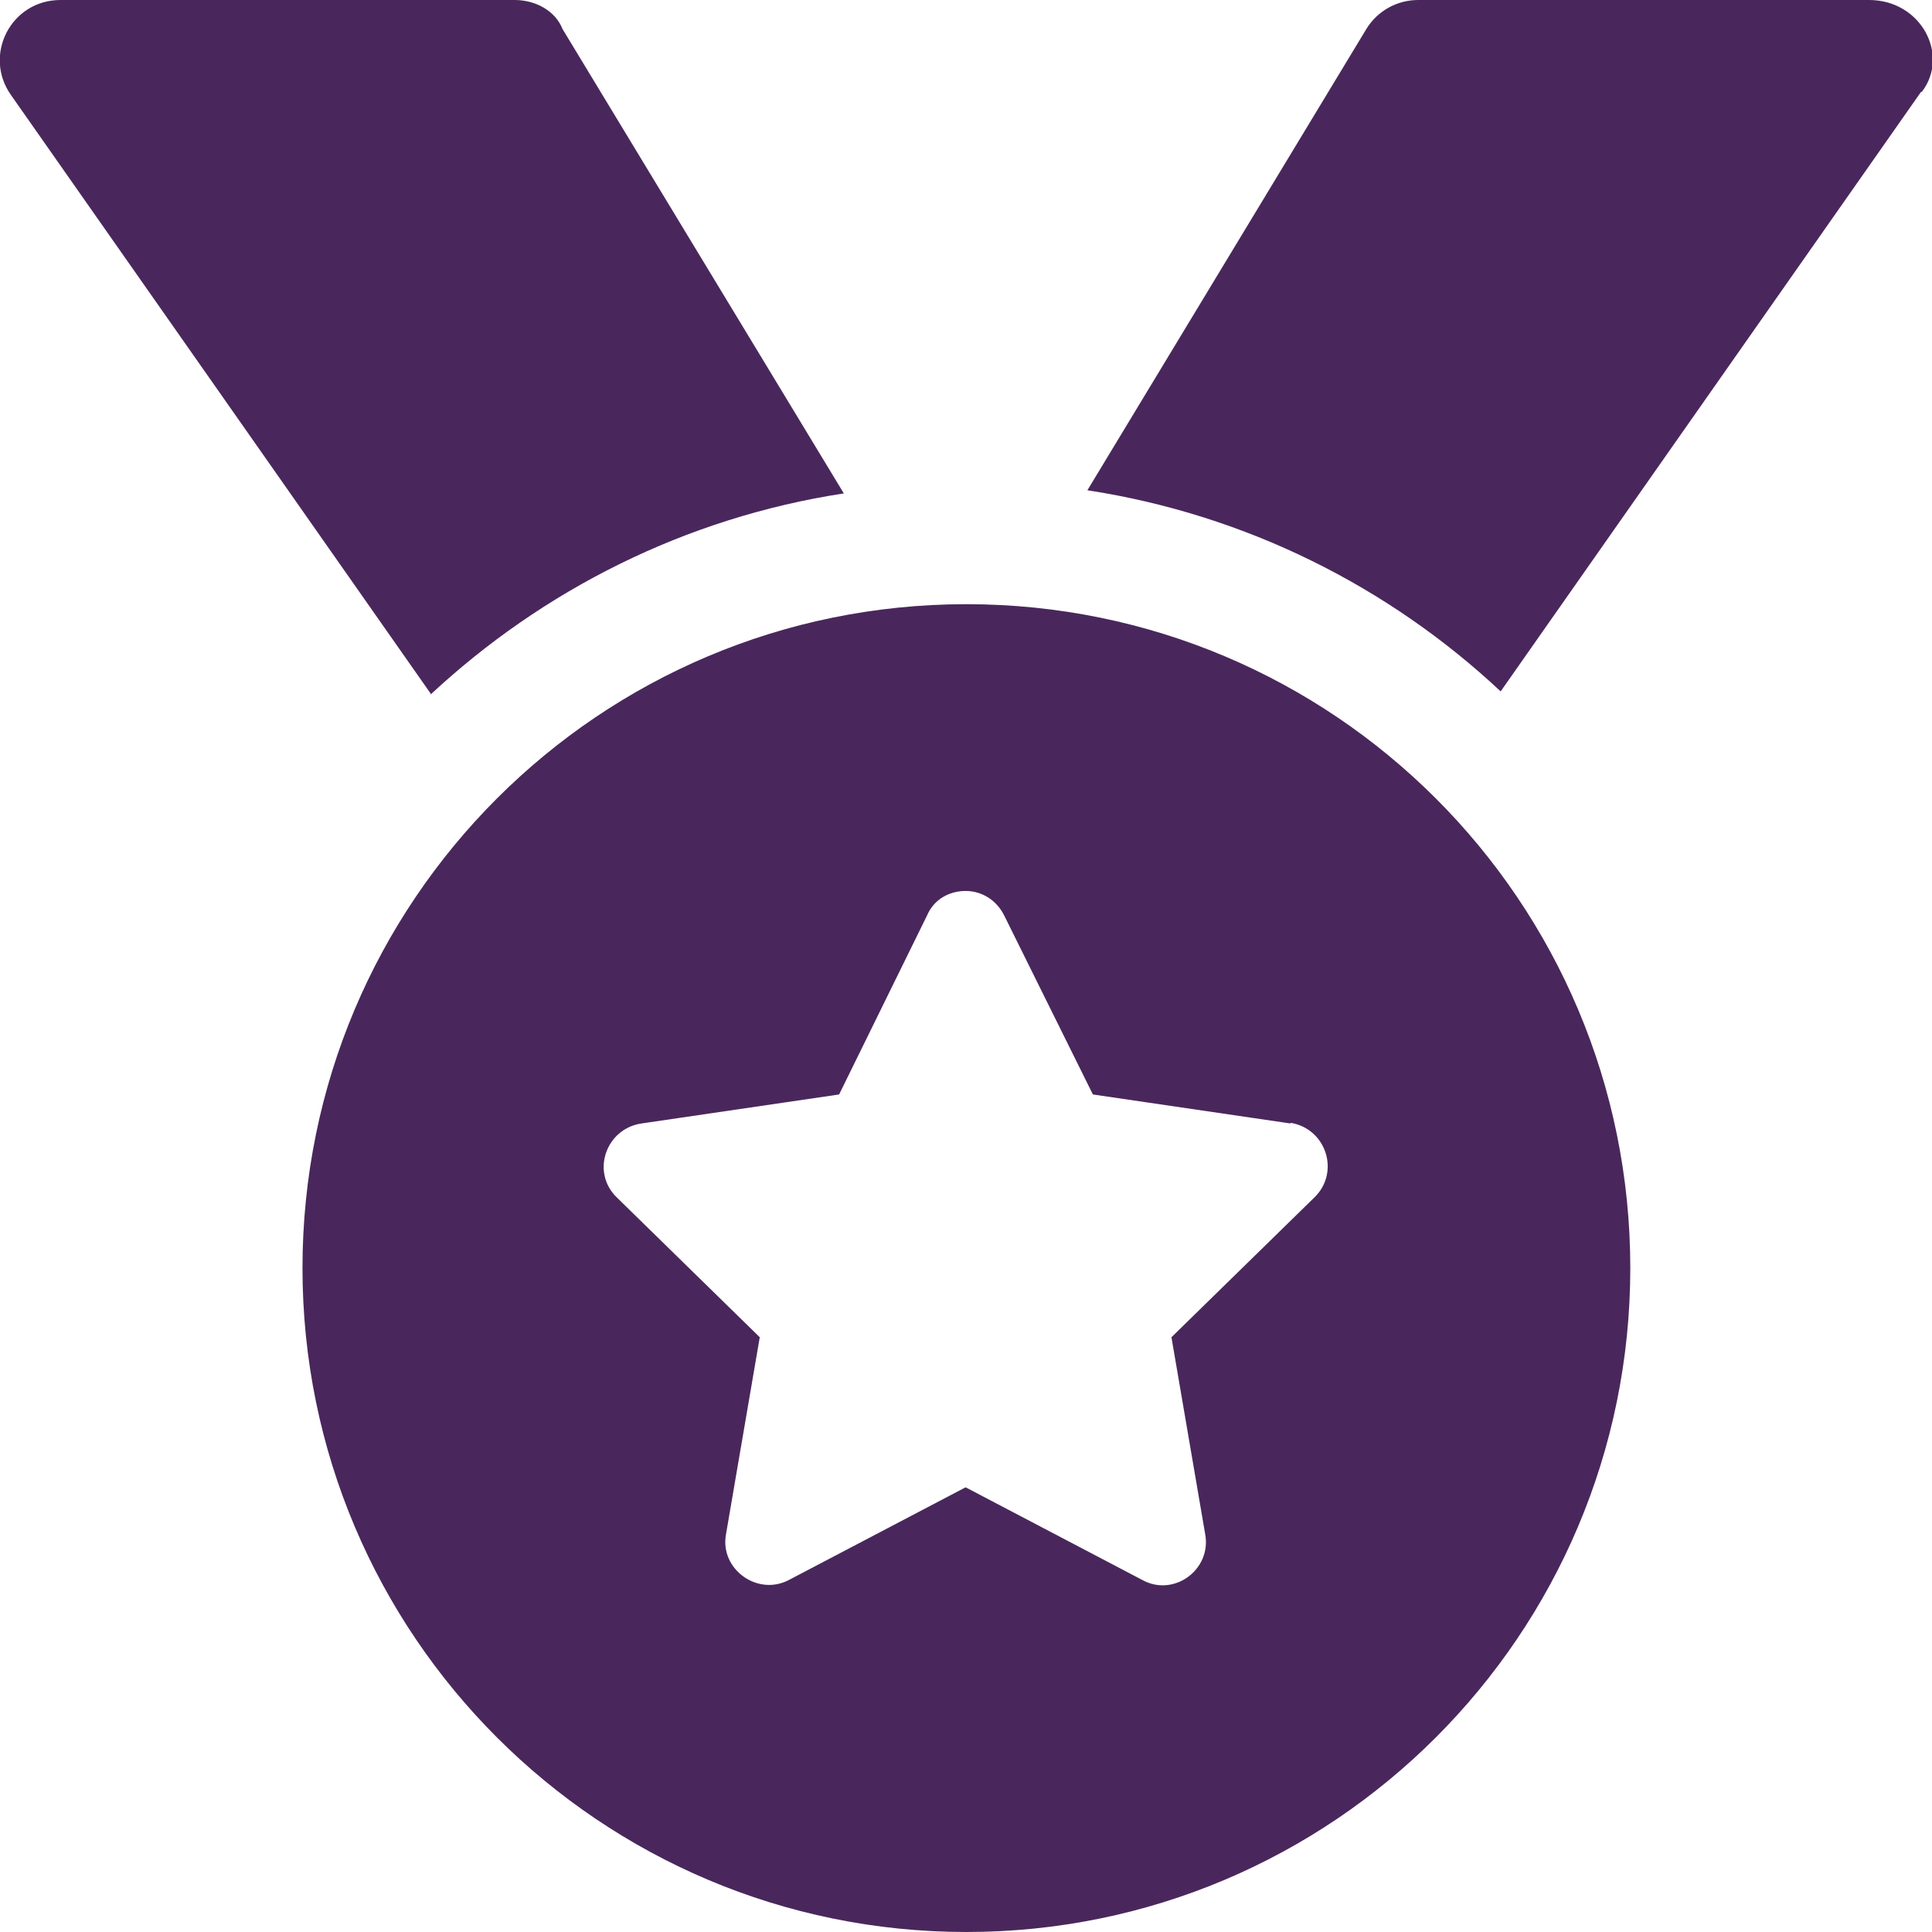 <?xml version="1.0" encoding="UTF-8"?>
<svg id="Layer_2" data-name="Layer 2" xmlns="http://www.w3.org/2000/svg" viewBox="0 0 24.59 24.59">
  <defs>
    <style>
      .cls-1 {
        fill: #49275c;
      }
    </style>
  </defs>
  <g id="Layer_1-2" data-name="Layer 1">
    <path class="cls-1" d="m5.49,8.84L.14,1.21c-.36-.51,0-1.21.63-1.21h5.78c.27,0,.52.14.61.37l3.58,5.91c-2.02.31-3.83,1.23-5.26,2.56Zm15.26,7.3c0,4.67-3.79,8.45-8.45,8.45s-8.45-3.78-8.45-8.45S7.63,7.69,12.3,7.69s8.45,3.78,8.45,8.45Zm-4.32-1.84l-2.52-.37-1.13-2.28c-.1-.2-.29-.31-.49-.31s-.4.1-.49.31l-1.12,2.28-2.52.37c-.45.07-.64.62-.31.94l1.82,1.78-.43,2.51c-.08.44.4.79.8.58l2.25-1.18,2.25,1.18c.4.22.88-.13.8-.58l-.43-2.51,1.82-1.78c.33-.32.15-.88-.31-.95ZM24.45,1.17l-5.35,7.63c-1.42-1.33-3.24-2.25-5.26-2.56L17.39.37c.14-.23.39-.37.66-.37h5.74c.66,0,1.03.7.67,1.17Z"/>
  </g>
</svg>